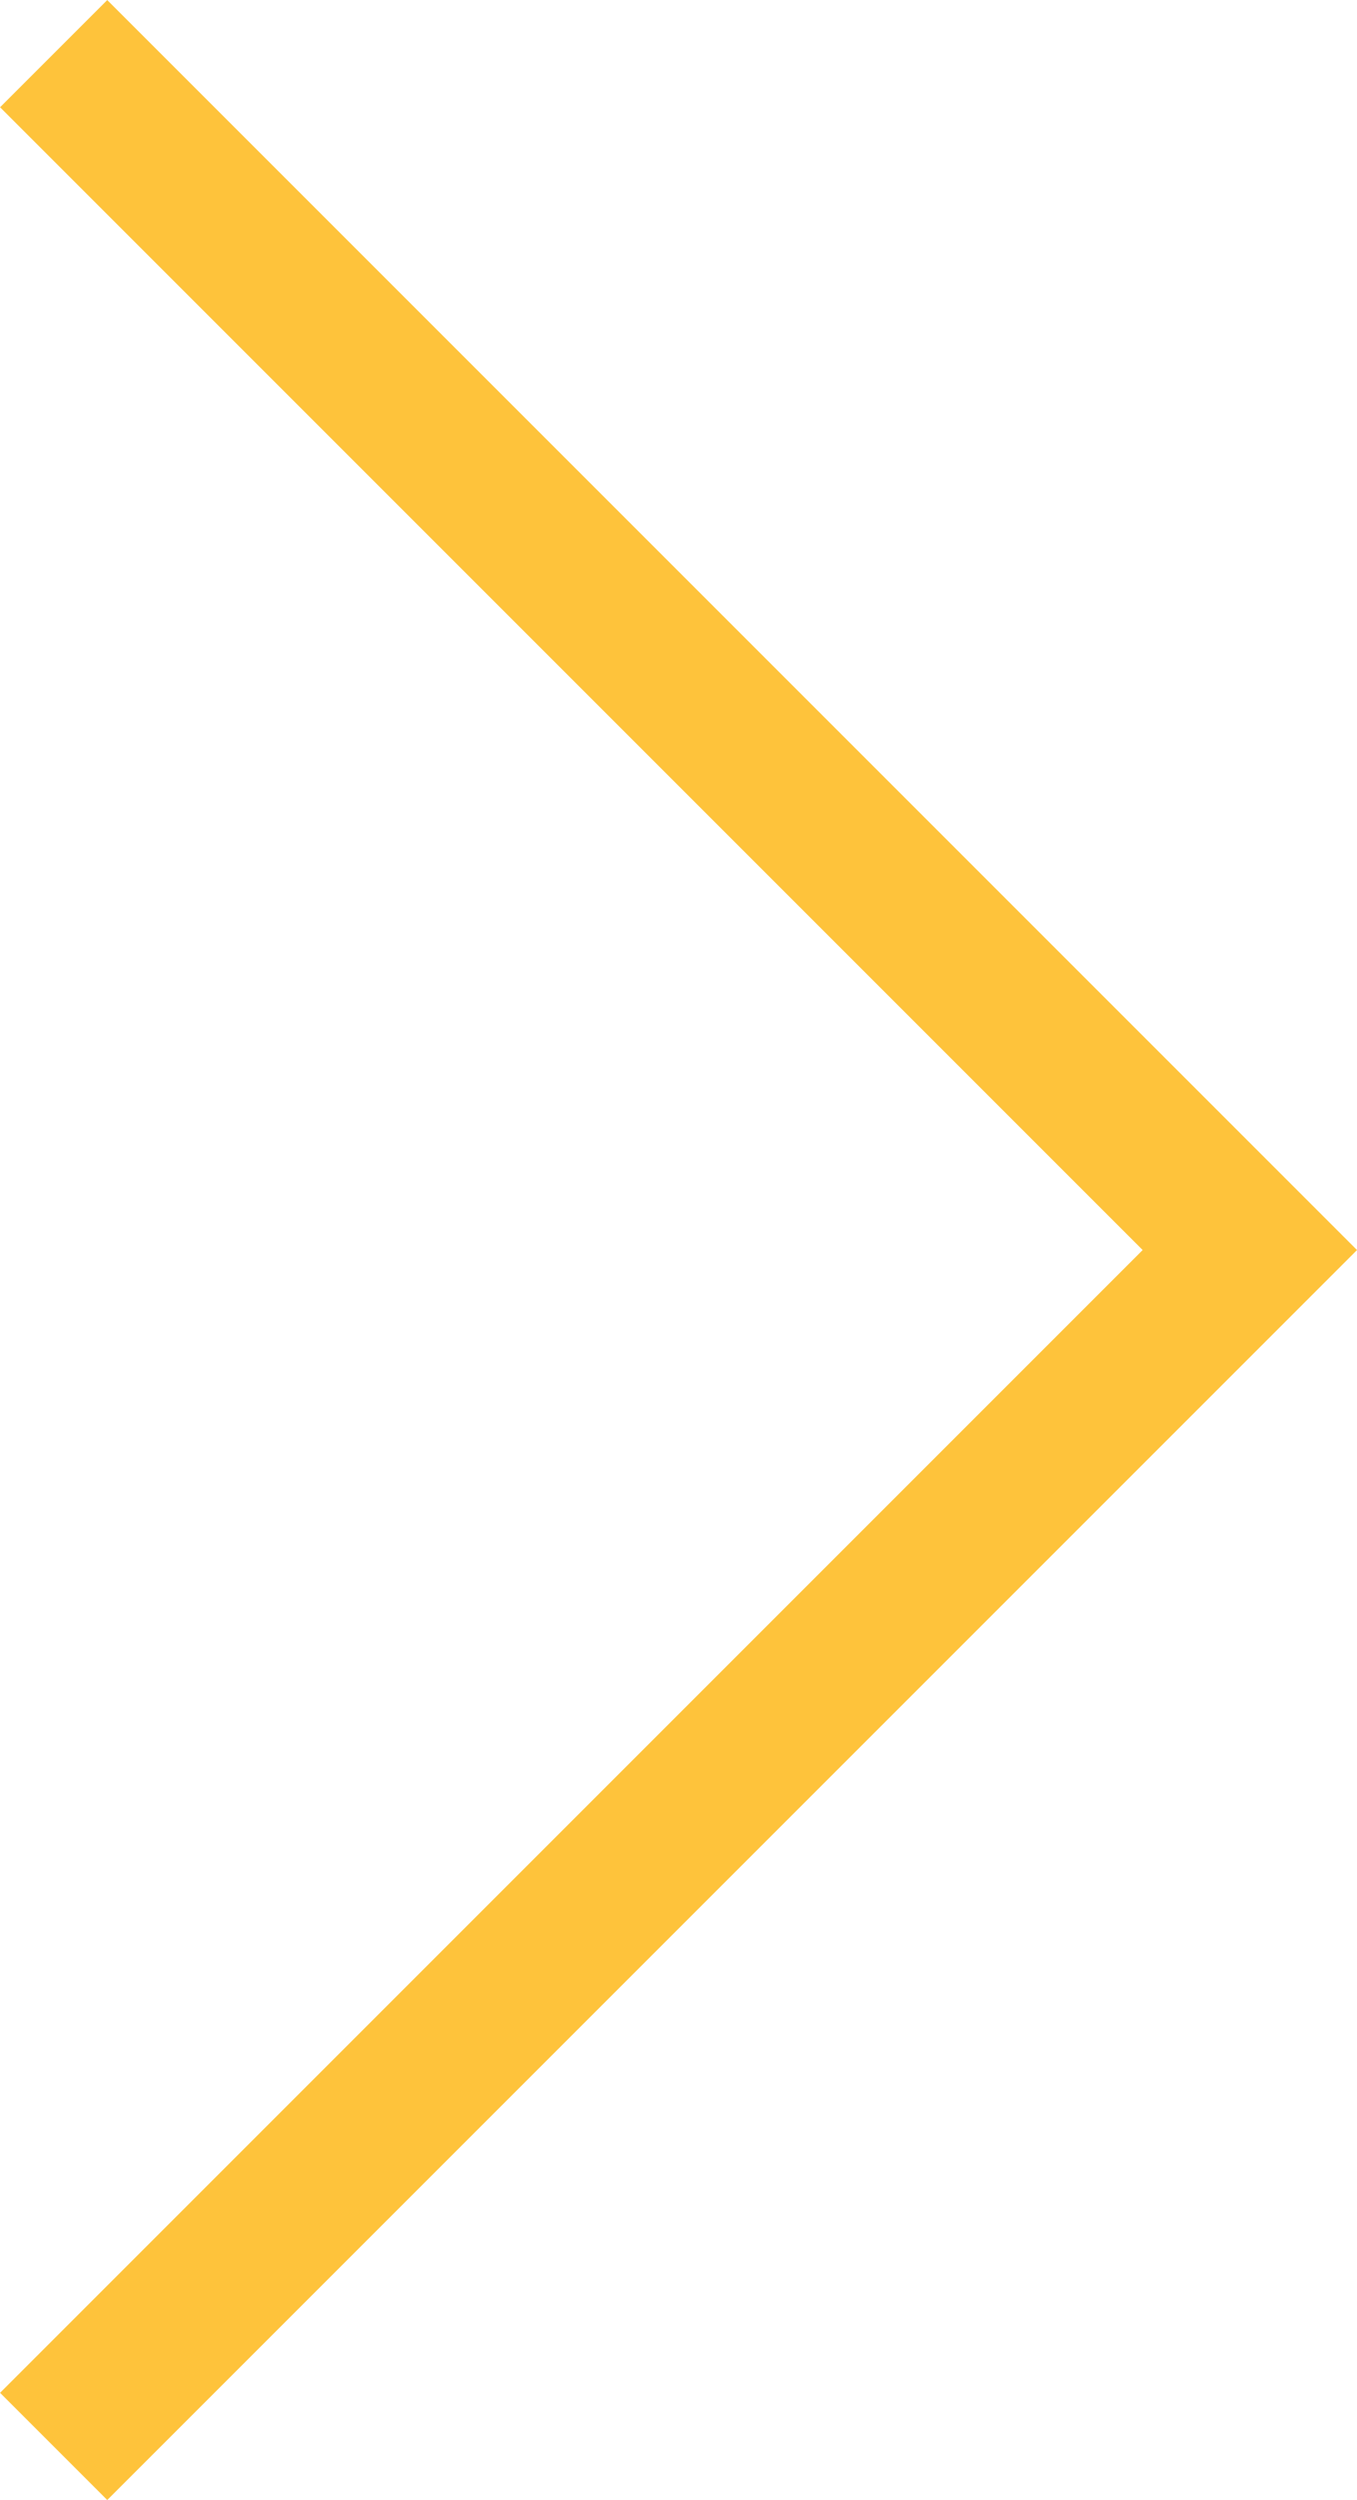 <svg xmlns="http://www.w3.org/2000/svg" width="8.953" height="16.491" viewBox="0 0 8.953 16.491">
  <path id="blog-arrow" d="M0,0,7.892,7.892,0,15.784" transform="translate(0.354 0.354)" fill="none" stroke="#fec33b" stroke-width="1"/>
</svg>
